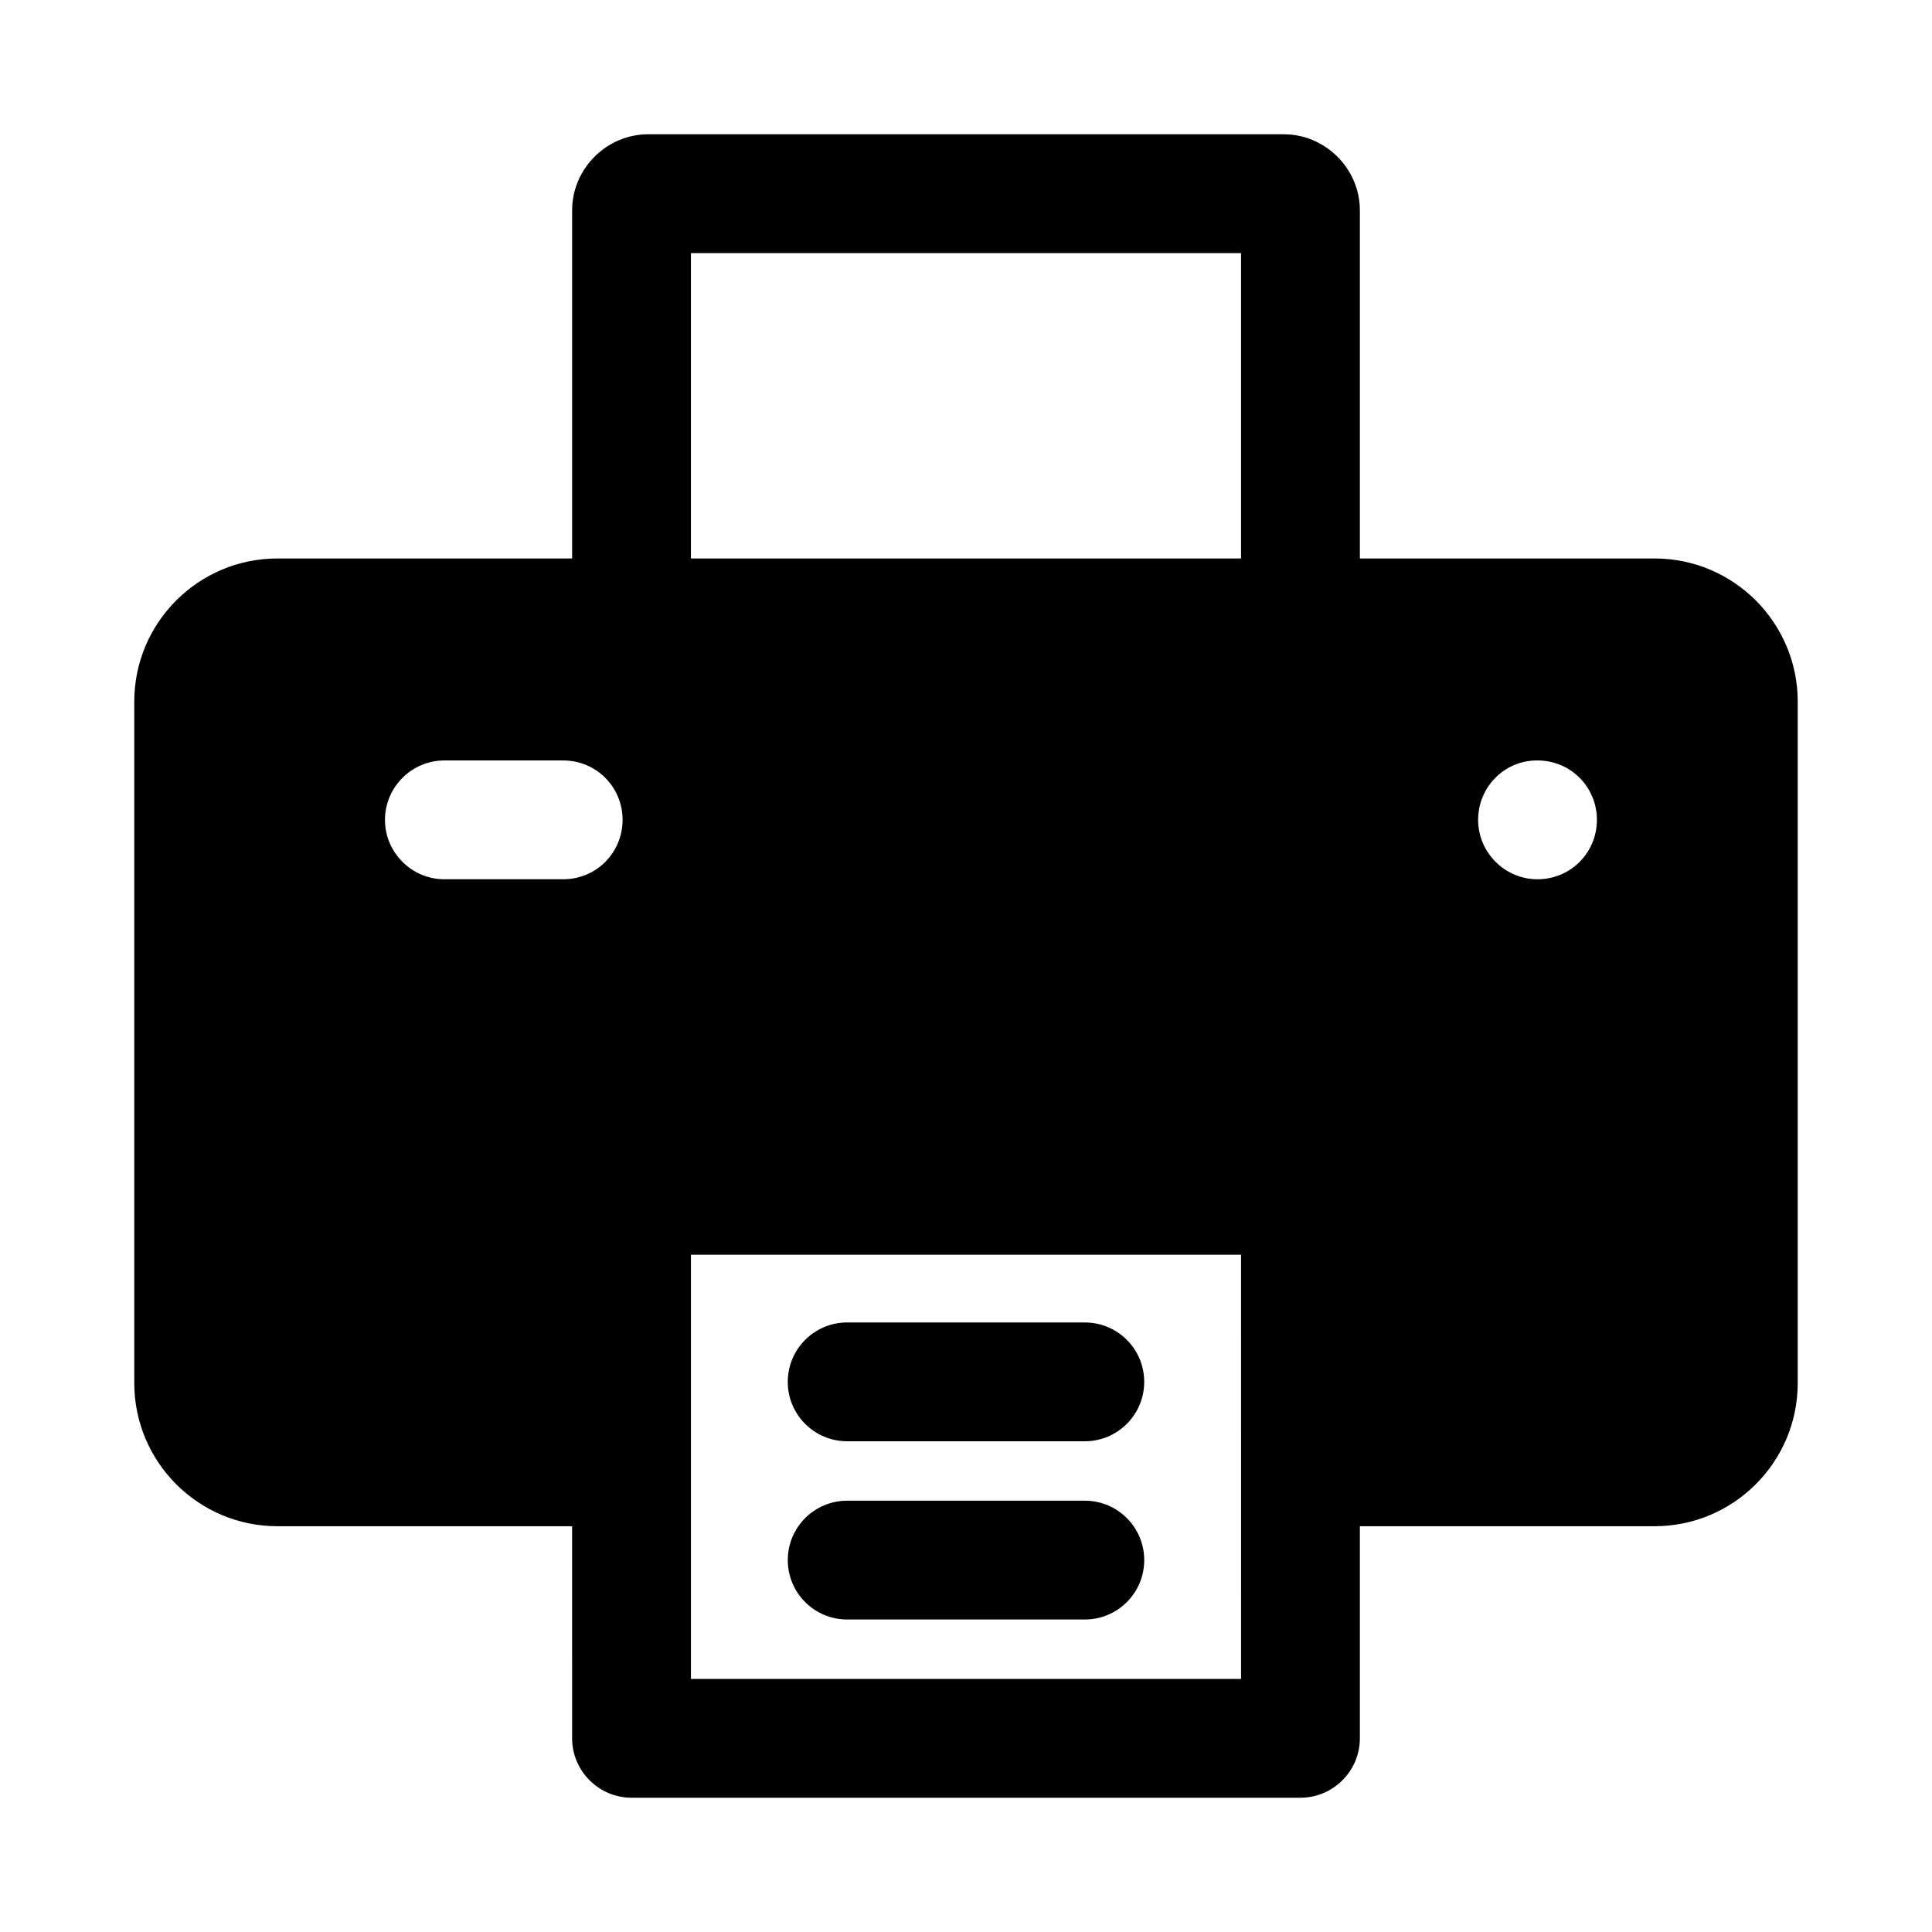 <?xml version="1.0" encoding="UTF-8"?>
<!-- Uploaded to: SVG Repo, www.svgrepo.com, Generator: SVG Repo Mixer Tools -->
<svg fill="#000000" width="800px" height="800px" version="1.1" viewBox="144 144 512 512" xmlns="http://www.w3.org/2000/svg">
 <g>
  <path d="m582.47 292h-78.09v-92.262c0-11.023-9.133-20.152-20.152-20.152h-168.46c-11.023 0-20.152 9.129-20.152 20.152v92.262h-78.09c-20.941 0-37.945 17-37.945 37.941v180.58c0 20.941 17.004 37.945 37.941 37.945h78.09l0.004 56.207c0 8.66 7.086 15.742 15.742 15.742h177.28c8.66 0 15.742-7.086 15.742-15.742v-56.207h78.09c20.941 0 37.945-17.004 37.945-37.945v-180.58c0-20.941-17.004-37.941-37.941-37.941zm-255.37 296.93v-112.41h145.79l0.004 112.41zm240.1-227.66c0 8.66-6.926 15.742-15.742 15.742-8.66 0-15.742-7.086-15.742-15.742 0-8.66 6.926-15.742 15.586-15.742h0.156c8.816-0.004 15.742 7.082 15.742 15.742zm-273.95 15.742h-31.488c-8.66 0-15.742-7.086-15.742-15.742 0-8.66 7.086-15.742 15.742-15.742h31.488c8.816 0 15.742 7.086 15.742 15.742s-6.926 15.742-15.742 15.742zm33.848-165.94h145.79v80.926h-145.79z"/>
  <path d="m431.49 541.7h-62.977c-8.695 0-15.742 7.043-15.742 15.742 0 8.703 7.051 15.742 15.742 15.742h62.977c8.695 0 15.742-7.043 15.742-15.742s-7.051-15.742-15.742-15.742z"/>
  <path d="m368.51 525.95h62.977c8.695 0 15.742-7.043 15.742-15.742 0-8.703-7.051-15.742-15.742-15.742h-62.977c-8.695 0-15.742 7.043-15.742 15.742-0.004 8.703 7.047 15.742 15.742 15.742z"/>
 </g>
</svg>